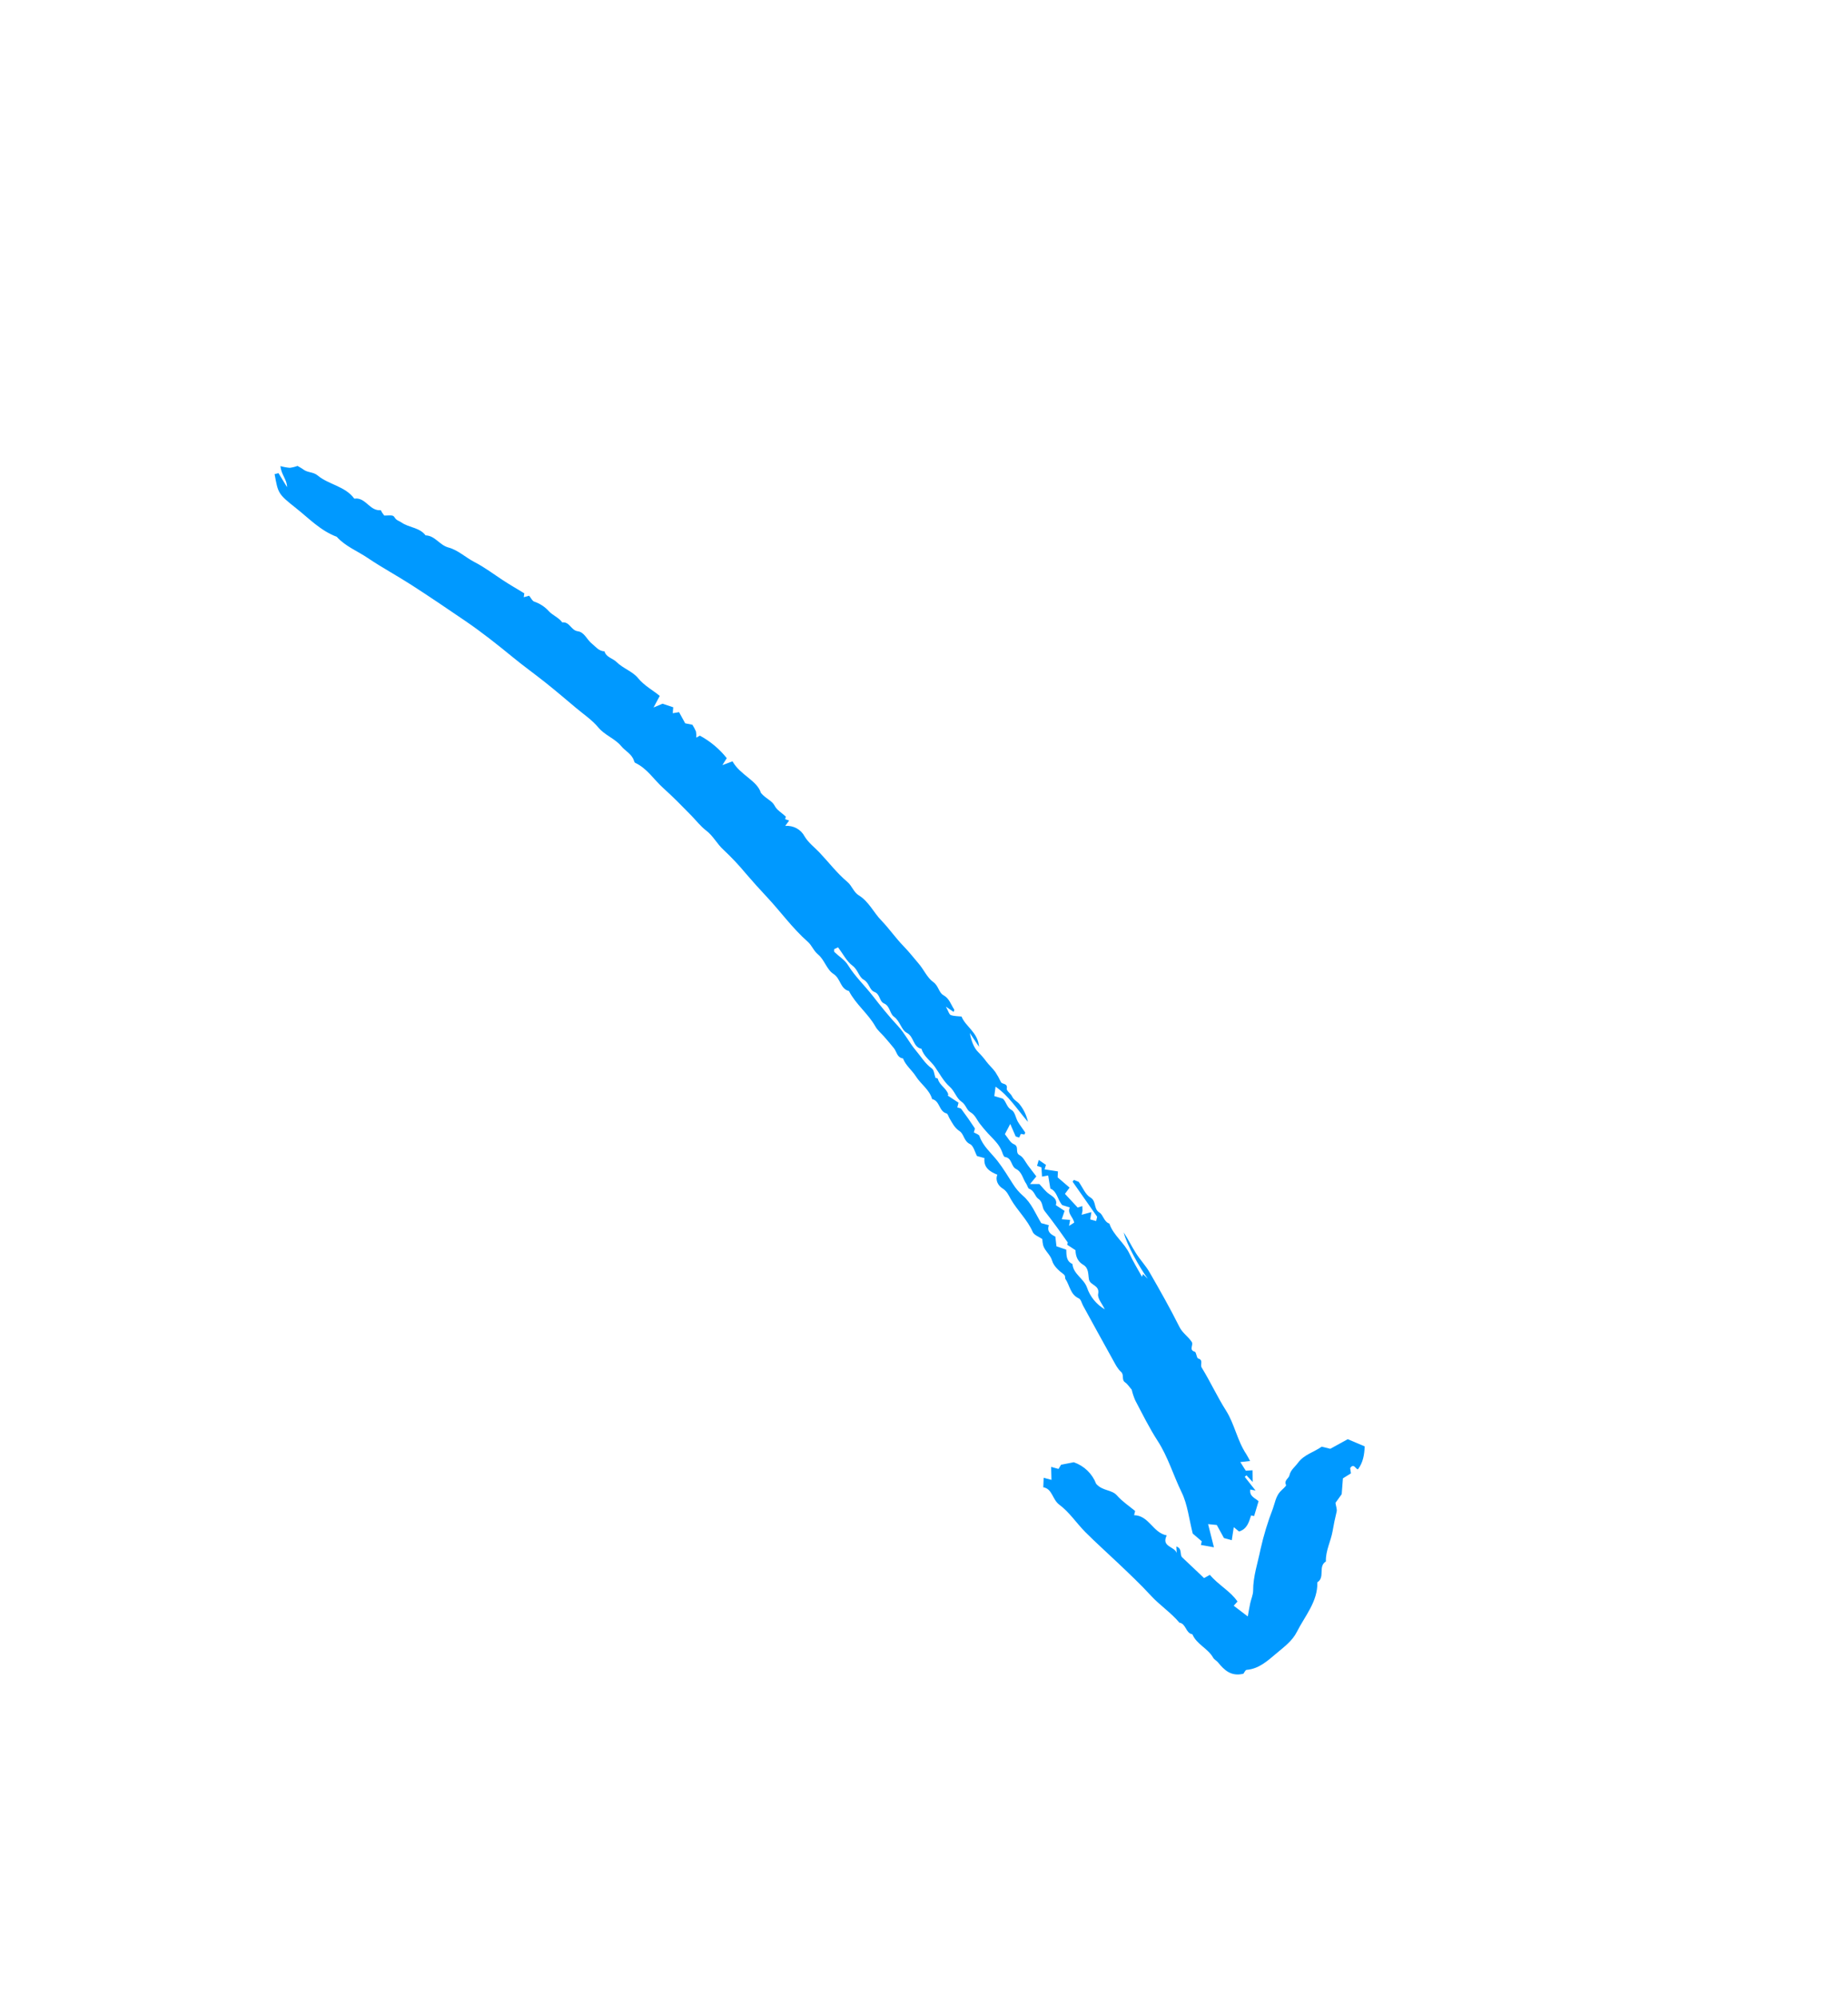 <?xml version="1.0" encoding="UTF-8"?> <svg xmlns="http://www.w3.org/2000/svg" width="174" height="188" viewBox="0 0 174 188" fill="none"> <g clip-path="url(#clip0_360_480)"> <path d="M49.823 56.08C49.635 56.131 49.509 56.165 49.313 56.218L49.368 55.856C48.703 55.45 48.014 55.054 47.351 54.62C46.464 54.038 45.628 53.401 44.663 52.904C43.845 52.483 43.121 51.778 42.225 51.54C41.378 51.314 40.974 50.426 40.068 50.396C39.511 49.647 38.506 49.68 37.799 49.182C37.591 49.036 37.338 48.999 37.174 48.737C37.009 48.476 36.943 48.514 36.183 48.534C36.125 48.457 36.046 48.359 35.975 48.254C35.924 48.18 35.882 48.027 35.841 48.03C34.858 48.102 34.501 46.988 33.595 46.927C33.51 46.921 33.374 46.962 33.343 46.921C32.482 45.759 30.94 45.624 29.897 44.75C29.506 44.422 28.966 44.5 28.576 44.204C28.409 44.078 28.217 43.982 28.013 43.859C27.779 43.946 27.537 44.006 27.29 44.037C26.99 44.013 26.695 43.958 26.408 43.875C26.468 44.675 27.028 45.148 27.027 45.855L26.221 44.541L25.855 44.633C26.188 46.422 26.147 46.472 27.873 47.836C29.093 48.801 30.184 49.965 31.705 50.53C32.512 51.431 33.656 51.869 34.634 52.532C35.969 53.435 37.399 54.202 38.755 55.076C40.462 56.176 42.142 57.316 43.819 58.459C45.389 59.529 46.868 60.708 48.338 61.911C49.308 62.705 50.343 63.447 51.331 64.233C52.32 65.019 53.281 65.839 54.248 66.652C54.957 67.247 55.752 67.777 56.334 68.479C56.948 69.222 57.893 69.512 58.493 70.24C58.871 70.7 59.475 70.967 59.68 71.581C59.708 71.666 59.744 71.783 59.812 71.814C60.936 72.339 61.567 73.394 62.445 74.181C63.358 74.999 64.216 75.878 65.073 76.753C65.547 77.236 65.953 77.778 66.503 78.197C67.153 78.692 67.515 79.449 68.126 80.002C68.869 80.697 69.567 81.438 70.216 82.221C70.856 82.968 71.513 83.699 72.186 84.416C73.497 85.811 74.609 87.382 76.058 88.655C76.442 88.992 76.595 89.498 77.032 89.857C77.621 90.341 77.851 91.287 78.472 91.679C79.158 92.112 79.103 93.081 79.934 93.292C80.575 94.544 81.74 95.411 82.427 96.634C82.632 96.998 82.983 97.278 83.262 97.601C83.57 97.957 83.879 98.312 84.173 98.68C84.439 99.014 84.457 99.561 85.023 99.637C85.28 100.309 85.871 100.747 86.238 101.327C86.711 102.07 87.513 102.575 87.766 103.463C88.505 103.624 88.391 104.615 89.118 104.813C89.245 104.848 89.303 105.107 89.394 105.262C89.661 105.709 89.869 106.165 90.355 106.485C90.77 106.758 90.743 107.418 91.329 107.699C91.667 107.861 91.785 108.448 91.993 108.826L92.693 109.019C92.595 109.92 93.195 110.292 93.905 110.585C93.675 111.149 94.037 111.652 94.378 111.862C94.818 112.134 94.964 112.518 95.175 112.886C95.793 113.961 96.737 114.813 97.238 115.975C97.367 116.274 97.834 116.424 98.137 116.637C98.147 116.835 98.174 117.031 98.217 117.224C98.379 117.77 98.894 118.093 99.066 118.684C99.207 119.173 99.686 119.616 100.125 119.938C100.366 120.116 100.243 120.289 100.316 120.397C100.729 121.006 100.771 121.863 101.579 122.227C101.782 122.319 101.851 122.683 101.983 122.921C102.922 124.631 103.857 126.344 104.807 128.048C105.021 128.432 105.226 128.856 105.547 129.137C105.878 129.426 105.567 129.879 105.932 130.13C106.169 130.292 106.329 130.558 106.556 130.814C106.636 131.161 106.748 131.499 106.89 131.825C107.567 133.109 108.21 134.419 108.997 135.635C109.977 137.149 110.474 138.877 111.256 140.477C111.821 141.63 111.953 142.996 112.304 144.367L113.153 145.093L113.07 145.438L114.298 145.657L113.75 143.476L114.567 143.557L115.243 144.786L115.978 144.989L116.166 143.761L116.663 144.17C117.423 143.941 117.593 143.283 117.797 142.657C117.925 142.685 118.051 142.712 118.082 142.719L118.5 141.323C118.249 141.049 117.608 140.891 117.723 140.216C117.851 140.243 117.979 140.27 118.222 140.322L117.199 139.025L117.362 138.878L117.945 139.509L117.932 138.407C117.752 138.419 117.597 138.428 117.297 138.447L116.784 137.634C117.083 137.601 117.302 137.576 117.7 137.531C117.54 137.24 117.451 137.046 117.334 136.871C116.488 135.602 116.246 134.058 115.425 132.766C114.599 131.467 113.957 130.051 113.147 128.74C112.974 128.461 113.338 128.033 112.816 127.881C112.654 127.834 112.654 127.294 112.492 127.246C111.904 127.069 112.402 126.62 112.209 126.324C111.873 125.809 111.342 125.495 111.052 124.915C110.181 123.17 109.218 121.471 108.245 119.781C107.879 119.143 107.354 118.598 106.959 117.975C106.554 117.336 106.22 116.652 105.807 116.017C106.063 117.145 107.357 119.424 108.076 120.38C107.923 120.233 107.771 120.085 107.618 119.937L107.527 120.193C107.135 119.479 106.7 118.786 106.36 118.047C105.872 116.99 104.834 116.306 104.453 115.185C103.93 115.007 103.88 114.36 103.517 114.143C102.939 113.798 103.261 113.064 102.655 112.717C102.198 112.455 101.967 111.82 101.565 111.251L101.113 111.075C101.073 111.13 101.032 111.184 100.992 111.239L103.303 114.54L103.21 114.943L102.654 114.79C102.679 114.625 102.704 114.46 102.759 114.104L101.844 114.354L101.924 113.989L101.91 113.535L101.469 113.674L100.271 112.385C100.439 112.159 100.564 111.99 100.707 111.797L99.583 110.832L99.609 110.271L98.353 110.079L98.482 109.658L97.805 109.193L97.644 109.747L98.058 109.892L98.113 110.761L98.691 110.657L98.898 111.888C99.536 112.142 99.551 112.92 100.02 113.447L100.729 113.663C100.465 114.24 101.048 114.55 101.139 115.094C101.034 115.161 100.898 115.246 100.658 115.398C100.7 115.154 100.72 115.041 100.756 114.836L99.969 114.777L100.237 113.989L99.414 113.448C99.575 112.906 99.187 112.675 98.777 112.393C98.432 112.155 98.179 111.792 97.865 111.463L96.985 111.462C97.262 111.124 97.388 110.971 97.576 110.742C97.332 110.422 97.073 110.082 96.812 109.741C96.549 109.398 96.356 108.927 96.004 108.745C95.531 108.502 96.002 107.93 95.466 107.712C95.107 107.566 94.893 107.091 94.616 106.767C94.776 106.461 94.896 106.232 95.122 105.803L95.633 106.98L95.965 107.086L96.119 106.742L96.458 106.8C96.479 106.735 96.546 106.634 96.52 106.593C96.303 106.259 96.047 105.95 95.846 105.607C95.631 105.239 95.565 104.67 95.253 104.498C94.779 104.236 94.773 103.758 94.43 103.424L93.619 103.18L93.738 102.293C94.997 103.171 95.738 104.389 96.787 105.608C96.657 105.002 96.389 104.435 96.001 103.951C95.812 103.695 95.454 103.564 95.297 103.219C95.174 102.944 94.754 102.689 94.794 102.479C94.896 101.943 94.368 102.102 94.241 101.857C94.088 101.527 93.911 101.21 93.711 100.907C93.461 100.564 93.135 100.276 92.877 99.939C92.651 99.628 92.4 99.336 92.127 99.065C91.666 98.624 91.448 97.936 91.315 97.243L92.184 98.543C92.074 97.165 90.921 96.657 90.534 95.693C90.19 95.653 89.828 95.668 89.519 95.552C89.363 95.493 89.303 95.199 89.062 94.761L89.791 95.26C89.811 95.177 89.871 95.073 89.841 95.029C89.526 94.566 89.402 94.002 88.821 93.678C88.393 93.439 88.372 92.802 87.874 92.448C87.297 92.038 86.99 91.282 86.509 90.725C86.036 90.177 85.598 89.603 85.087 89.081C84.338 88.319 83.731 87.422 82.987 86.654C82.243 85.887 81.808 84.864 80.852 84.28C80.37 83.985 80.232 83.396 79.774 83.011C78.803 82.194 78.023 81.163 77.144 80.237C76.674 79.744 76.12 79.339 75.758 78.736C75.589 78.413 75.327 78.147 75.003 77.971C74.68 77.796 74.309 77.718 73.936 77.747C74.068 77.565 74.181 77.41 74.302 77.242L73.93 77.115L73.99 76.871C73.601 76.512 73.149 76.258 72.952 75.872C72.682 75.346 72.15 75.236 71.644 74.641C71.289 73.465 69.694 72.969 68.971 71.669C68.735 71.757 68.491 71.848 68.016 72.026C68.25 71.653 68.39 71.43 68.428 71.369C67.739 70.502 66.879 69.782 65.897 69.251L65.557 69.438C65.573 69.244 65.564 69.05 65.53 68.86C65.435 68.639 65.323 68.427 65.192 68.225L64.514 68.09L63.937 67.039C63.725 67.075 63.556 67.105 63.344 67.141L63.387 66.58L62.378 66.245C62.092 66.366 61.893 66.45 61.535 66.6L62.122 65.509C61.44 64.955 60.654 64.543 60.068 63.826C59.551 63.194 58.664 62.929 58.046 62.314C57.706 61.974 57.086 61.889 56.913 61.315C56.367 61.294 56.09 60.876 55.719 60.58C55.254 60.211 55.032 59.511 54.397 59.423C53.758 59.335 53.637 58.503 52.94 58.592C52.612 58.131 52.039 57.929 51.686 57.545C51.312 57.127 50.834 56.813 50.296 56.632C50.118 56.569 50.015 56.314 49.823 56.08ZM88.085 101.474C87.957 101.114 87.945 100.73 87.75 100.592C87.1 100.13 86.715 99.455 86.222 98.874C85.618 98.162 85.189 97.275 84.574 96.615C83.73 95.708 82.942 94.739 82.198 93.778C81.431 92.787 80.501 91.923 79.838 90.843C79.541 90.359 78.99 90.031 78.566 89.622C78.52 89.578 78.549 89.46 78.541 89.352C78.649 89.302 78.764 89.248 78.91 89.179C79.364 89.779 79.709 90.488 80.276 90.913C80.786 91.294 80.871 91.975 81.317 92.222C81.853 92.519 81.852 93.195 82.329 93.376C82.889 93.589 82.771 94.256 83.243 94.463C83.808 94.71 83.765 95.419 84.176 95.713C84.754 96.127 84.858 96.952 85.376 97.222C86.079 97.588 85.945 98.573 86.765 98.73C86.968 99.442 87.603 99.838 88.006 100.404C88.461 101.042 88.829 101.779 89.405 102.285C89.897 102.716 90.057 103.396 90.521 103.701C90.951 103.985 91.001 104.482 91.349 104.684C91.819 104.956 91.967 105.404 92.255 105.779C92.496 106.092 92.753 106.398 93.024 106.692C93.522 107.234 94.106 107.726 94.359 108.458C94.418 108.627 94.51 108.901 94.621 108.915C95.308 109.004 95.172 109.794 95.67 110.044C96.236 110.328 96.306 110.985 96.636 111.451C96.74 111.598 96.777 111.863 96.907 111.909C97.397 112.078 97.439 112.634 97.768 112.855C98.222 113.16 98.086 113.662 98.357 114.001C98.762 114.508 99.149 115.03 99.533 115.554C99.861 116 100.175 116.458 100.535 116.965L100.487 117.18L101.263 117.689C101.283 118.326 101.501 118.771 101.993 119.063C102.535 119.384 102.439 119.964 102.535 120.45C102.645 121.01 103.563 120.965 103.398 121.802C103.315 122.222 103.78 122.734 104.021 123.257C103.228 122.79 102.633 122.059 102.342 121.192C102.038 120.346 101.058 119.946 100.977 118.987C100.386 118.724 100.412 118.178 100.394 117.636L99.474 117.325L99.367 116.409C98.925 116.199 98.549 115.932 98.758 115.338L98.039 115.141C97.501 114.271 97.136 113.256 96.296 112.544C95.942 112.231 95.635 111.869 95.384 111.471C94.904 110.738 94.471 109.99 93.922 109.288C93.335 108.541 92.545 107.901 92.222 106.943C92.169 106.788 91.881 106.715 91.691 106.598C91.725 106.442 91.822 106.27 91.771 106.193C91.369 105.581 90.949 104.981 90.51 104.394C90.443 104.305 90.264 104.297 90.136 104.251C90.168 104.129 90.201 104 90.25 103.803L89.242 103.138C89.255 103.096 89.289 103.045 89.279 103.009C89.102 102.432 88.457 102.164 88.305 101.559C88.286 101.487 88.065 101.466 88.085 101.474Z" fill="#0099FF"></path> <path d="M117.075 157.558C117.159 157.451 117.258 157.206 117.372 157.196C118.572 157.095 119.383 156.308 120.233 155.6C120.933 155.017 121.689 154.448 122.1 153.632C122.862 152.12 124.083 150.772 124.036 148.951C124.792 148.482 124.076 147.456 124.841 146.99C124.802 145.984 125.31 145.082 125.476 144.115C125.58 143.509 125.703 142.907 125.851 142.307C125.908 142.077 125.791 141.809 125.741 141.474L126.329 140.656L126.444 139.166C126.646 139.041 126.913 138.875 127.197 138.697L127.126 138.199C127.474 137.711 127.614 138.267 127.853 138.324C128.337 137.687 128.463 136.955 128.494 136.157L126.898 135.48L125.253 136.384C124.986 136.317 124.722 136.252 124.443 136.183C123.72 136.709 122.793 136.911 122.21 137.706C121.929 138.089 121.511 138.386 121.411 138.874C121.348 139.188 120.872 139.342 121.09 139.793C121.138 139.891 120.713 140.214 120.515 140.441C120.123 140.895 120.041 141.484 119.851 142.011C119.367 143.26 118.978 144.539 118.686 145.839C118.429 147.128 117.985 148.393 117.99 149.728C117.991 150.119 117.804 150.512 117.719 150.908C117.637 151.29 117.575 151.676 117.485 152.166L116.163 151.16L116.516 150.761C115.845 149.776 114.72 149.21 113.918 148.251L113.369 148.553L111.319 146.612C111.035 146.352 111.364 145.786 110.76 145.581L110.793 146.193C110.587 145.562 109.316 145.623 109.854 144.536C108.532 144.282 108.207 142.674 106.782 142.633L106.88 142.241C106.319 141.772 105.667 141.345 105.175 140.783C104.664 140.199 103.83 140.385 103.209 139.681C103.029 139.211 102.749 138.787 102.386 138.436C102.023 138.086 101.586 137.818 101.105 137.65C100.692 137.731 100.311 137.805 99.905 137.885L99.666 138.279L98.971 138.088L99.002 139.312L98.267 139.11L98.231 140.006C99.098 140.157 99.072 141.154 99.744 141.649C100.688 142.344 101.357 143.389 102.197 144.232C103.179 145.217 104.221 146.143 105.229 147.102C106.303 148.122 107.38 149.136 108.385 150.227C109.21 151.122 110.257 151.808 111.047 152.75C111.693 152.859 111.625 153.737 112.27 153.846C112.67 154.797 113.735 155.17 114.225 156.048C114.323 156.223 114.545 156.324 114.677 156.486C115.268 157.206 115.897 157.843 117.075 157.558Z" fill="#0099FF"></path> </g> <defs> <clipPath id="clip0_360_480"> <rect width="150.027" height="115.848" fill="white" transform="matrix(0.482 0.876 0.876 -0.482 0 55.818)"></rect> </clipPath> </defs> </svg> 